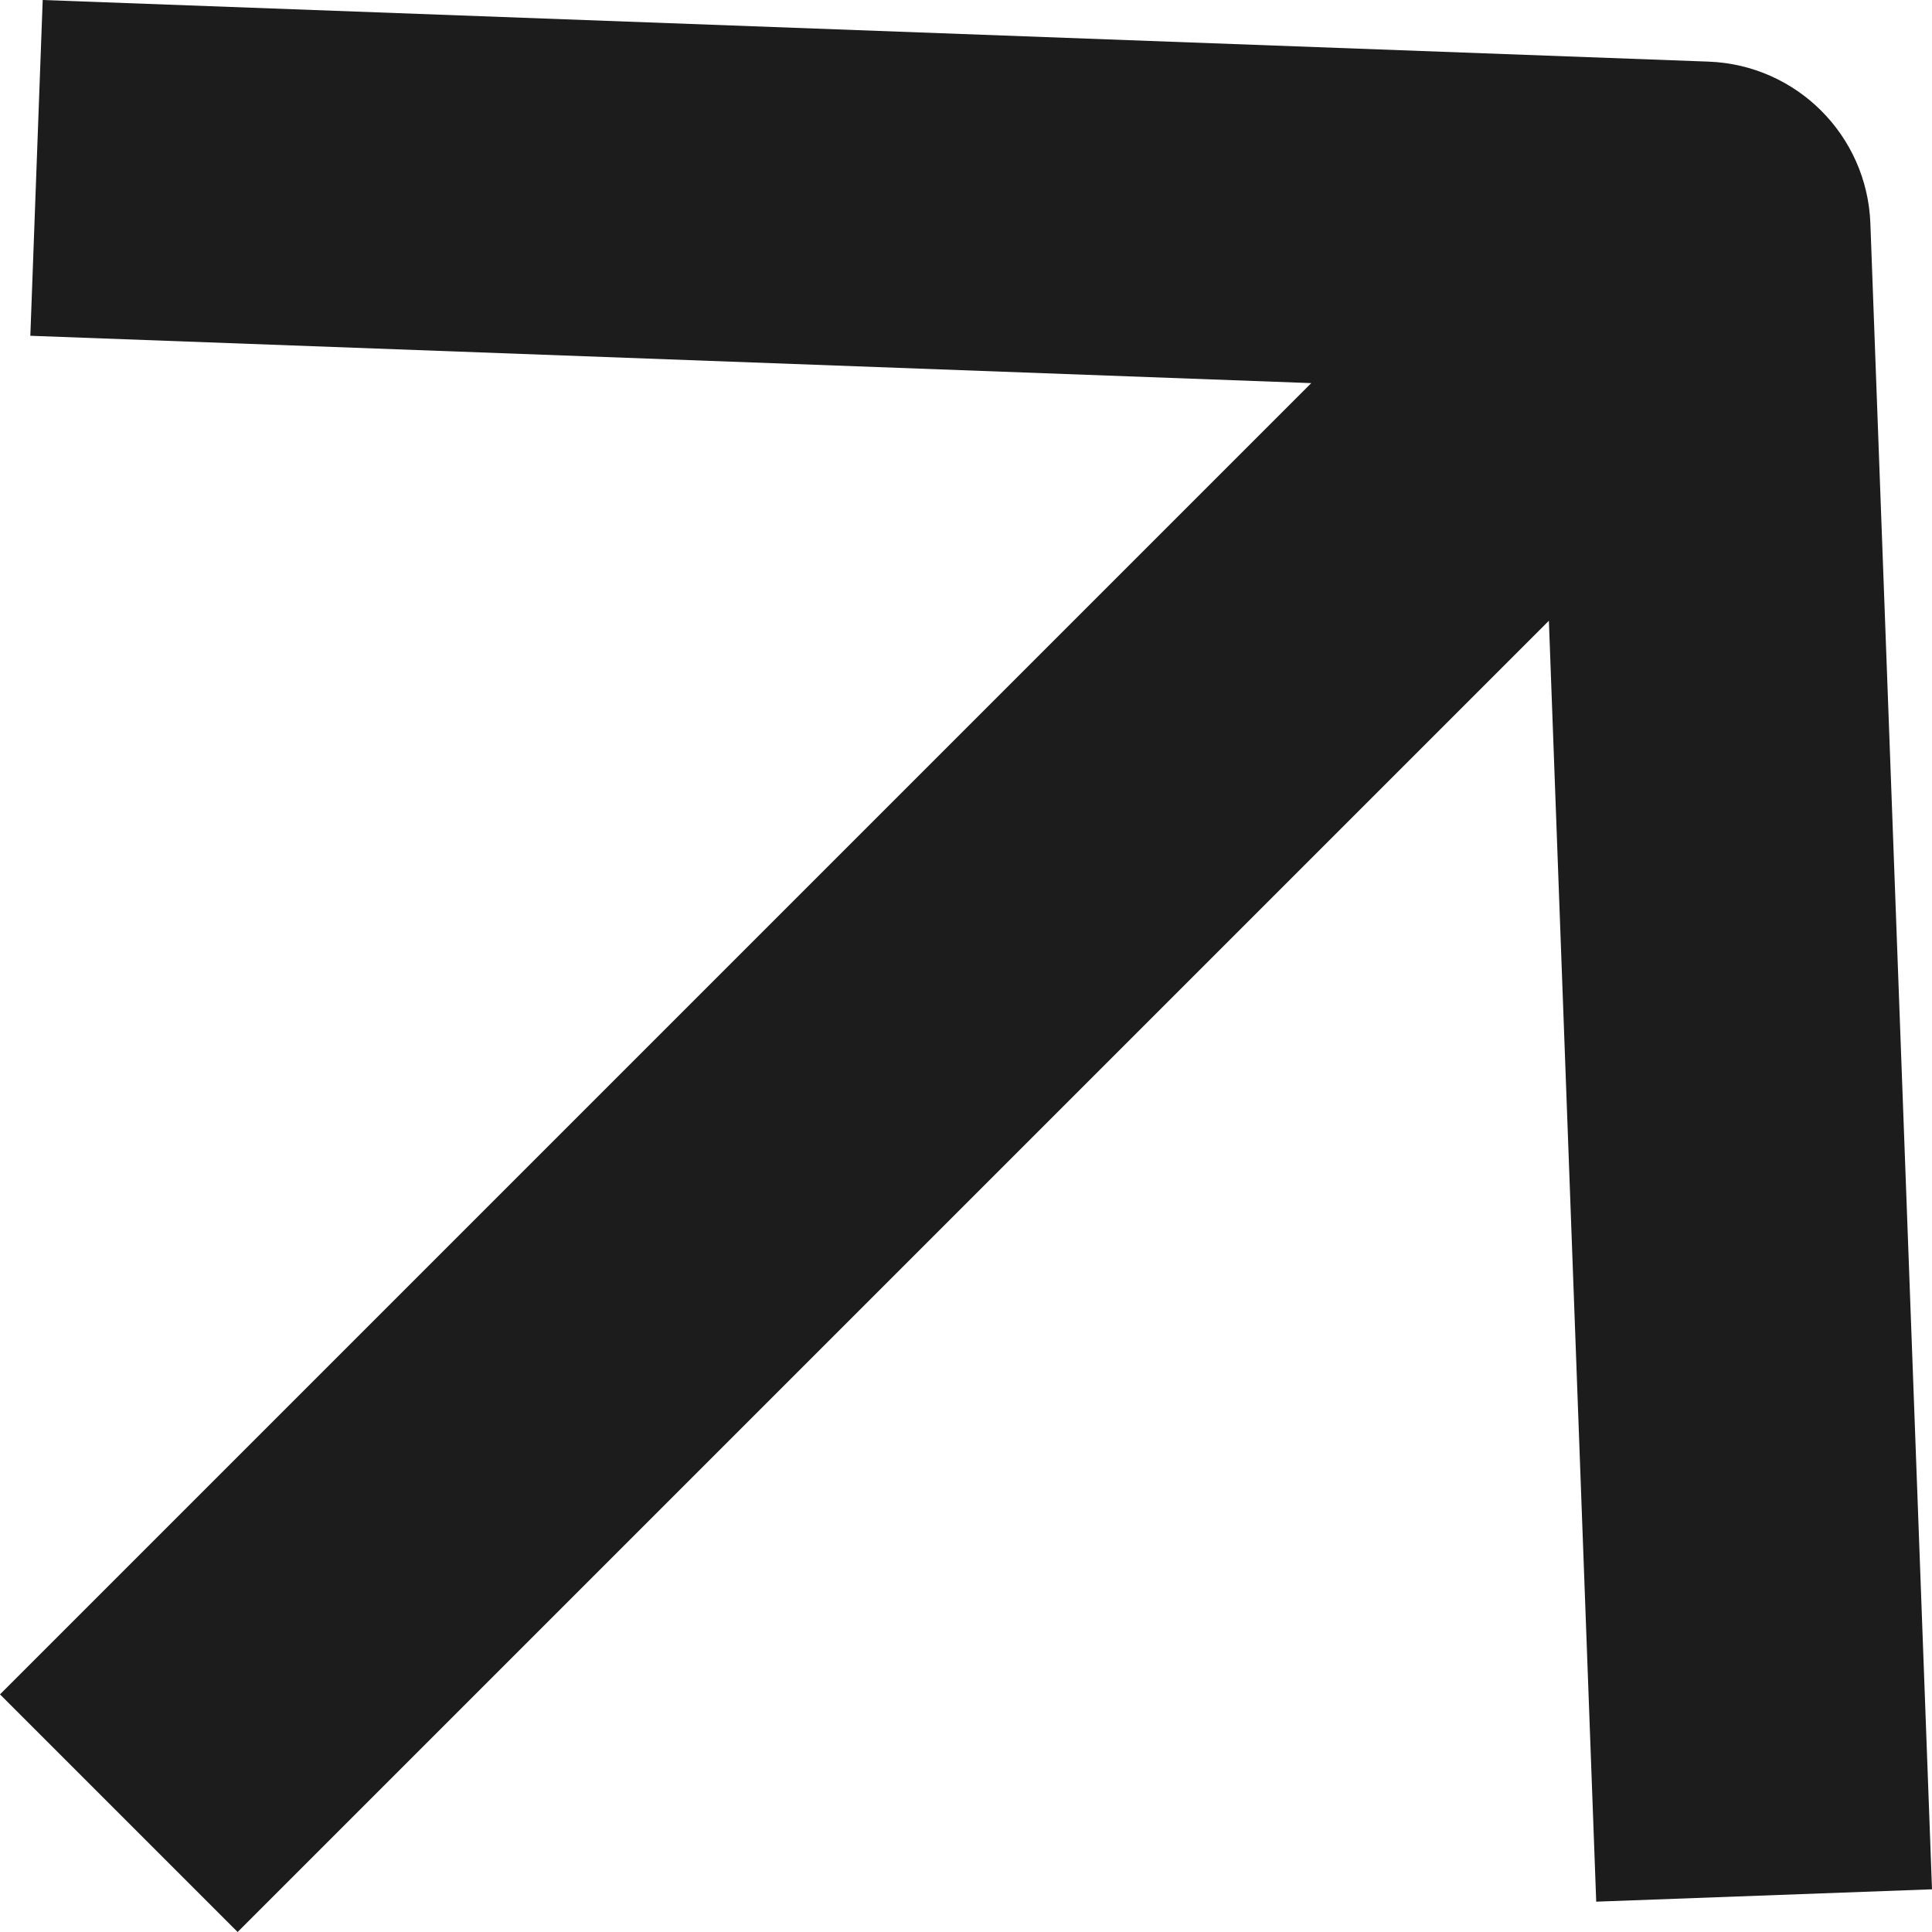<svg width="10" height="10" viewBox="0 0 10 10" fill="none" xmlns="http://www.w3.org/2000/svg">
<path fill-rule="evenodd" clip-rule="evenodd" d="M0.221 0L8.844 0.319C9.299 0.336 9.664 0.701 9.681 1.156L10 9.779L8.262 9.843L8.017 3.213L1.23 10L0 8.77L6.787 1.983L0.157 1.738L0.221 0Z" fill="#1C1C1C"/>
</svg>
